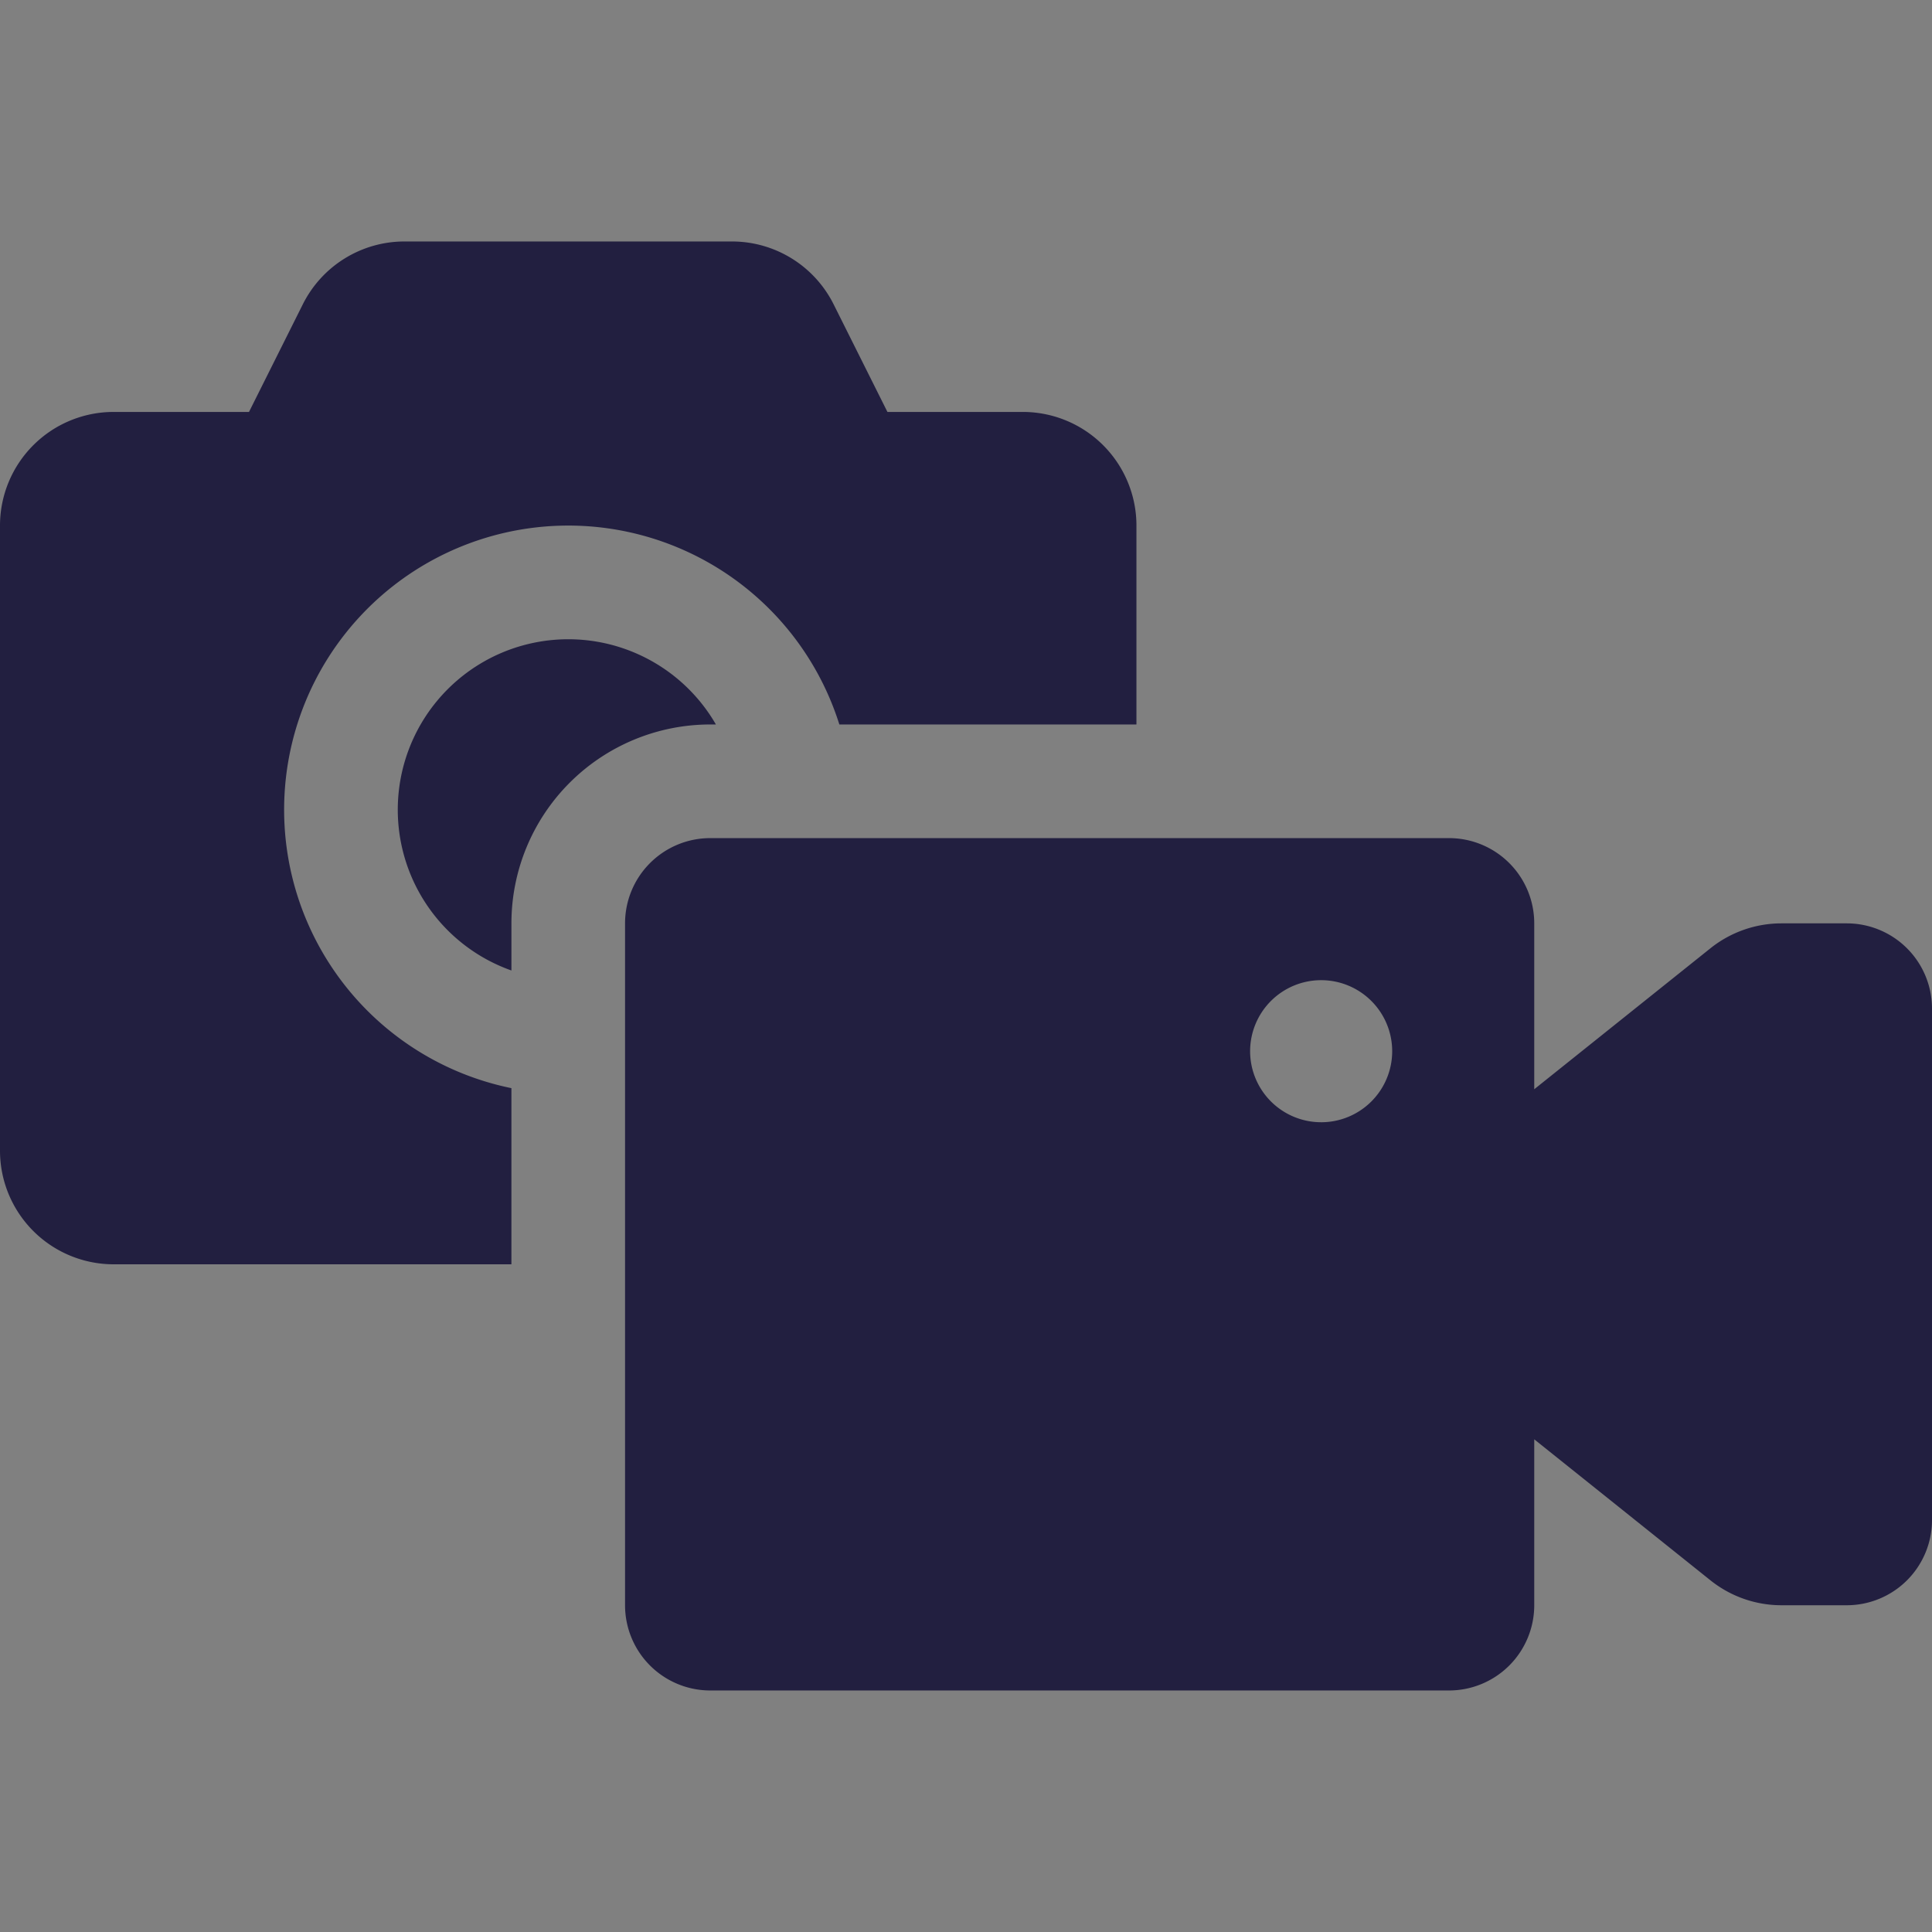 <svg id="ad-film-photo_icon" data-name="ad-film-photo icon" xmlns="http://www.w3.org/2000/svg" width="150" height="150" viewBox="0 0 150 150">
  <rect x="0" y="0" width="150" height="150" fill="#808080" stroke="none"/>
  <rect id="Rectangle_2565" data-name="Rectangle 2565" width="150" height="150" fill="#fff" opacity="0.003"/>
  <path id="media_-video_-film_-picture_-photo_-movie" data-name="media,-video,-film,-picture,-photo,-movie" d="M121.167,705.5a22.062,22.062,0,1,0-25.461,28.235v13.677H64.824A8.824,8.824,0,0,1,56,738.588v-48.53a8.823,8.823,0,0,1,8.824-8.823H75.332l4.179-8.358A8.823,8.823,0,0,1,87.4,668h25.429a8.823,8.823,0,0,1,7.892,4.877l4.179,8.358h10.509a8.823,8.823,0,0,1,8.824,8.823V705.5Zm-9.584,0h-.435a15.441,15.441,0,0,0-15.441,15.441V724.6a13.237,13.237,0,1,1,15.876-19.1Zm63.535,28.321L188.8,722.875a8.823,8.823,0,0,1,5.512-1.933h5.07A6.618,6.618,0,0,1,206,727.559v39.706a6.618,6.618,0,0,1-6.618,6.618h-5.07a8.825,8.825,0,0,1-5.512-1.934L175.118,761v12.88A6.618,6.618,0,0,1,168.5,780.5H111.147a6.618,6.618,0,0,1-6.618-6.618V720.941a6.618,6.618,0,0,1,6.618-6.618H168.5a6.618,6.618,0,0,1,6.618,6.618Zm-16.544,2.562a5.515,5.515,0,1,0-5.515-5.515A5.515,5.515,0,0,0,158.574,736.382Z" transform="translate(-56 -649.252)" fill="#221f40"/>
</svg>
